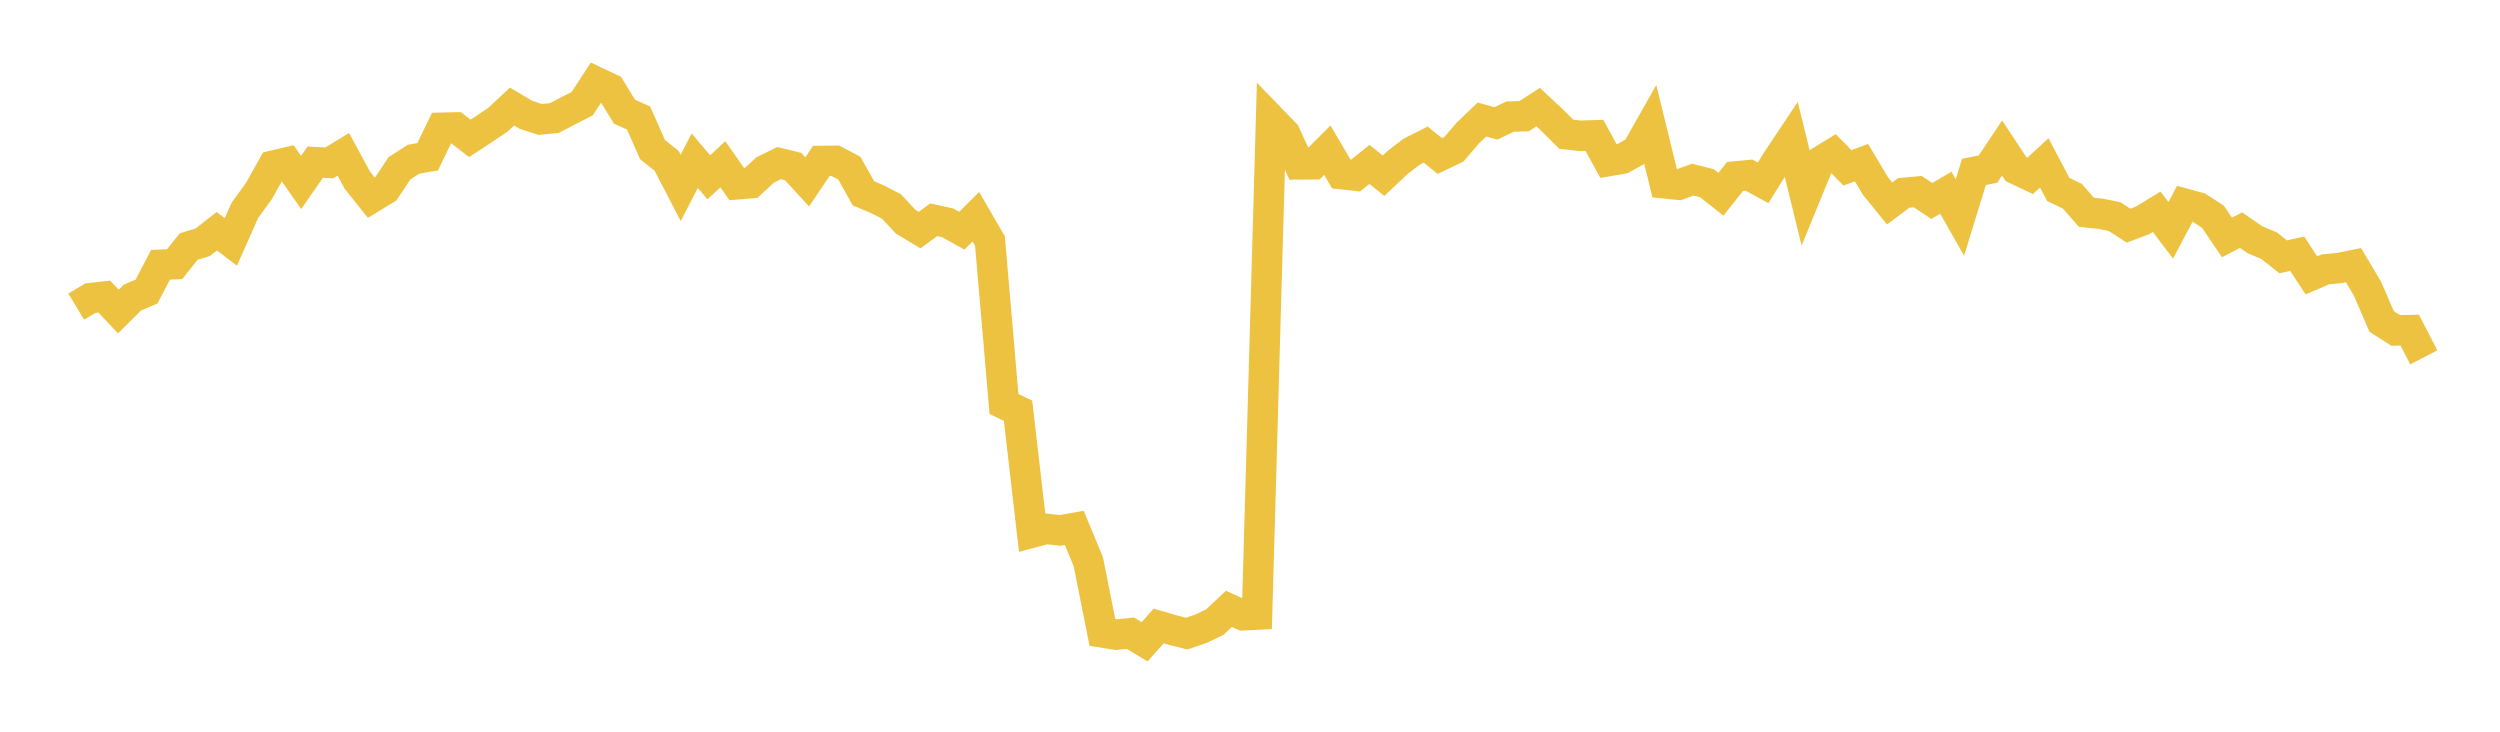 <svg width="164" height="48" xmlns="http://www.w3.org/2000/svg" xmlns:xlink="http://www.w3.org/1999/xlink"><path fill="none" stroke="rgb(237,194,64)" stroke-width="2" d="M5,20.114L5.922,19.561L6.844,19.459L7.766,20.436L8.689,19.517L9.611,19.129L10.533,17.368L11.455,17.33L12.377,16.173L13.299,15.892L14.222,15.17L15.144,15.868L16.066,13.795L16.988,12.525L17.91,10.873L18.832,10.654L19.754,11.968L20.677,10.639L21.599,10.684L22.521,10.124L23.443,11.822L24.365,12.978L25.287,12.419L26.21,11.033L27.132,10.445L28.054,10.284L28.976,8.382L29.898,8.361L30.82,9.078L31.743,8.474L32.665,7.852L33.587,6.989L34.509,7.535L35.431,7.833L36.353,7.746L37.275,7.27L38.198,6.794L39.12,5.38L40.042,5.815L40.964,7.326L41.886,7.738L42.808,9.816L43.731,10.549L44.653,12.327L45.575,10.542L46.497,11.632L47.419,10.777L48.341,12.092L49.263,12.014L50.186,11.155L51.108,10.7L52.03,10.928L52.952,11.932L53.874,10.56L54.796,10.547L55.719,11.03L56.641,12.684L57.563,13.07L58.485,13.549L59.407,14.539L60.329,15.093L61.251,14.418L62.174,14.62L63.096,15.134L64.018,14.217L64.94,15.808L65.862,26.504L66.784,26.943L67.707,34.937L68.629,34.694L69.551,34.793L70.473,34.631L71.395,36.856L72.317,41.489L73.24,41.634L74.162,41.539L75.084,42.102L76.006,41.063L76.928,41.332L77.85,41.565L78.772,41.249L79.695,40.807L80.617,39.941L81.539,40.361L82.461,40.316L83.383,7.823L84.305,8.776L85.228,10.785L86.15,10.777L87.072,9.853L87.994,11.421L88.916,11.522L89.838,10.786L90.76,11.527L91.683,10.657L92.605,9.949L93.527,9.485L94.449,10.233L95.371,9.796L96.293,8.722L97.216,7.841L98.138,8.094L99.06,7.649L99.982,7.622L100.904,7.026L101.826,7.889L102.749,8.807L103.671,8.908L104.593,8.879L105.515,10.565L106.437,10.405L107.359,9.893L108.281,8.264L109.204,12.026L110.126,12.119L111.048,11.783L111.97,12.017L112.892,12.744L113.814,11.579L114.737,11.491L115.659,11.996L116.581,10.512L117.503,9.131L118.425,12.887L119.347,10.637L120.269,10.068L121.192,11.01L122.114,10.668L123.036,12.213L123.958,13.347L124.88,12.656L125.802,12.571L126.725,13.183L127.647,12.642L128.569,14.269L129.491,11.279L130.413,11.088L131.335,9.706L132.257,11.1L133.18,11.537L134.102,10.683L135.024,12.43L135.946,12.872L136.868,13.926L137.79,14.022L138.713,14.205L139.635,14.803L140.557,14.455L141.479,13.891L142.401,15.111L143.323,13.367L144.246,13.618L145.168,14.217L146.09,15.578L147.012,15.098L147.934,15.731L148.856,16.12L149.778,16.848L150.701,16.642L151.623,18.062L152.545,17.668L153.467,17.581L154.389,17.393L155.311,18.944L156.234,21.089L157.156,21.674L158.078,21.656L159,23.442"></path></svg>